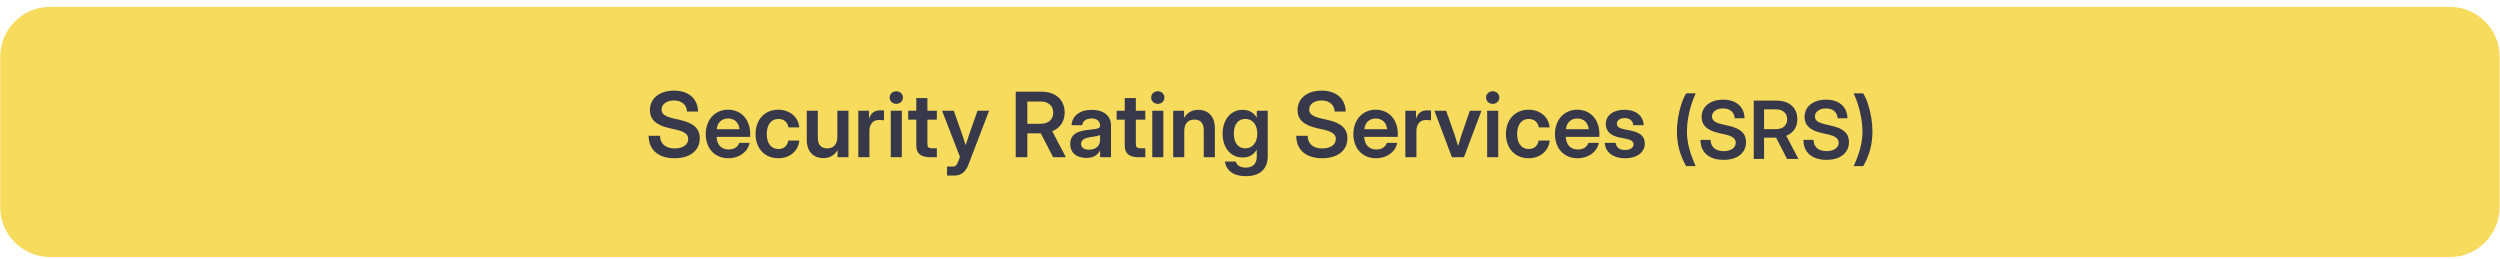 <svg width="348" height="36" viewBox="0 0 348 36" fill="none" xmlns="http://www.w3.org/2000/svg">
<path d="M340.996 0.958H6.982C3.139 0.958 0.023 4.077 0.023 7.922V28.815C0.023 32.66 3.139 35.779 6.982 35.779H340.996C344.84 35.779 347.955 32.66 347.955 28.815V7.922C347.955 4.077 344.84 0.958 340.996 0.958Z" fill="#F7DB5C"/>
<path d="M93.898 22.028C91.64 22.028 90.289 20.859 90.289 18.906H91.873C91.885 20.008 92.643 20.663 93.91 20.663C95.047 20.663 95.8 20.148 95.8 19.347C95.8 18.703 95.322 18.331 94.105 18.049L93.127 17.828C91.304 17.413 90.466 16.61 90.466 15.332C90.466 13.703 91.805 12.614 93.818 12.614C95.855 12.614 97.12 13.716 97.176 15.527H95.641C95.573 14.567 94.876 13.985 93.812 13.985C92.802 13.985 92.087 14.505 92.087 15.252C92.087 15.864 92.558 16.206 93.744 16.482L94.667 16.696C96.558 17.119 97.408 17.909 97.408 19.248C97.408 20.951 96.056 22.028 93.898 22.028ZM101.389 22.028C99.451 22.028 98.24 20.614 98.24 18.655C98.24 16.69 99.518 15.271 101.328 15.271C103.188 15.271 104.423 16.648 104.423 18.631V19.053H99.751C99.787 20.105 100.387 20.81 101.426 20.81C102.203 20.81 102.722 20.437 102.9 19.886H104.344C104.098 21.152 102.9 22.028 101.389 22.028ZM99.763 17.988H102.943C102.845 17.063 102.245 16.494 101.353 16.494C100.46 16.494 99.867 17.063 99.763 17.988ZM108.332 22.028C106.441 22.028 105.175 20.651 105.175 18.655C105.175 16.66 106.441 15.271 108.332 15.271C109.951 15.271 111.126 16.293 111.26 17.731H109.75C109.633 17.039 109.15 16.556 108.349 16.556C107.339 16.556 106.734 17.376 106.734 18.655C106.734 19.929 107.334 20.742 108.349 20.742C109.157 20.742 109.591 20.278 109.737 19.561H111.26C111.15 20.975 109.964 22.028 108.332 22.028ZM114.6 22.01C113.248 22.01 112.301 21.115 112.301 19.457V15.417H113.841V19.212C113.841 20.161 114.318 20.657 115.144 20.657C115.958 20.657 116.557 20.172 116.557 19.072V15.417H118.104V21.881H116.587V20.889C116.147 21.618 115.493 22.01 114.6 22.01ZM119.48 21.881V15.417H120.966V16.489H120.985C121.223 15.748 121.719 15.356 122.551 15.356C122.758 15.356 122.93 15.368 123.052 15.38V16.752C122.936 16.733 122.631 16.703 122.324 16.703C121.59 16.703 121.022 17.211 121.022 18.221V21.881H119.48ZM123.994 21.881V15.417H125.535V21.881H123.994ZM124.765 14.456C124.239 14.456 123.84 14.077 123.84 13.576C123.84 13.079 124.239 12.7 124.765 12.7C125.291 12.7 125.688 13.079 125.688 13.576C125.688 14.077 125.291 14.456 124.765 14.456ZM130.41 15.417V16.66H129.095V20.026C129.095 20.485 129.248 20.638 129.749 20.638H130.41V21.881H129.481C128.166 21.881 127.547 21.361 127.547 20.253V16.66H126.422V15.417H127.547V13.655H129.095V15.417H130.41ZM131.828 24.439V23.184H132.593C133.009 23.184 133.204 22.977 133.387 22.468L133.627 21.844L131.137 15.417H132.77L133.957 18.784C134.116 19.261 134.275 19.738 134.421 20.215C134.569 19.738 134.721 19.261 134.887 18.784L136.067 15.417H137.681L134.795 22.946C134.409 23.956 133.773 24.439 132.837 24.439H131.828ZM141.388 21.881V12.76H144.942C146.947 12.76 148.202 13.886 148.202 15.674C148.202 16.917 147.553 17.828 146.471 18.269L148.372 21.881H146.593L144.881 18.563C144.868 18.563 144.855 18.563 144.837 18.563H143.002V21.881H141.388ZM143.002 17.229H144.862C145.938 17.229 146.611 16.629 146.611 15.674C146.611 14.726 145.938 14.132 144.85 14.132H143.002V17.229ZM151.211 21.985C149.926 21.985 148.978 21.336 148.978 20.045C148.978 18.576 150.183 18.214 151.516 18.073C152.714 17.939 153.124 17.921 153.124 17.48V17.431C153.124 16.88 152.684 16.489 151.944 16.489C151.192 16.489 150.69 16.88 150.647 17.425H149.161C149.235 16.139 150.286 15.289 151.975 15.289C153.656 15.289 154.654 16.127 154.654 17.474V21.881H153.137V20.969H153.113C152.806 21.544 152.262 21.985 151.211 21.985ZM151.589 20.84C152.599 20.84 153.131 20.24 153.131 19.487V18.79C152.941 18.912 152.341 19.01 151.705 19.108C151.045 19.206 150.483 19.445 150.483 20.032C150.483 20.541 150.917 20.84 151.589 20.84ZM159.424 15.417V16.66H158.109V20.026C158.109 20.485 158.262 20.638 158.763 20.638H159.424V21.881H158.495C157.18 21.881 156.562 21.361 156.562 20.253V16.66H155.436V15.417H156.562V13.655H158.109V15.417H159.424ZM160.397 21.881V15.417H161.938V21.881H160.397ZM161.168 14.456C160.641 14.456 160.243 14.077 160.243 13.576C160.243 13.079 160.641 12.7 161.168 12.7C161.693 12.7 162.091 13.079 162.091 13.576C162.091 14.077 161.693 14.456 161.168 14.456ZM164.849 18.226V21.881H163.308V15.417H164.825V16.409C165.264 15.681 165.92 15.289 166.806 15.289C168.158 15.289 169.112 16.182 169.112 17.841V21.881H167.564V18.086C167.564 17.138 167.087 16.642 166.262 16.642C165.454 16.642 164.849 17.125 164.849 18.226ZM173.417 24.526C171.711 24.526 170.678 23.735 170.506 22.481H172.016C172.164 23.038 172.696 23.332 173.417 23.332C174.384 23.332 174.941 22.799 174.941 21.807V20.822H174.934C174.518 21.581 173.833 21.923 172.982 21.923C171.295 21.923 170.188 20.565 170.188 18.618C170.188 16.653 171.313 15.289 172.971 15.289C173.808 15.289 174.512 15.637 174.941 16.378H174.946V15.417H176.469V21.716C176.469 23.718 175.167 24.526 173.417 24.526ZM173.344 20.651C174.353 20.651 175.014 19.842 175.014 18.6C175.014 17.357 174.353 16.55 173.344 16.55C172.39 16.55 171.748 17.284 171.748 18.6C171.748 19.922 172.39 20.651 173.344 20.651ZM184.047 22.028C181.79 22.028 180.438 20.859 180.438 18.906H182.023C182.035 20.008 182.794 20.663 184.059 20.663C185.196 20.663 185.948 20.148 185.948 19.347C185.948 18.703 185.471 18.331 184.254 18.049L183.276 17.828C181.454 17.413 180.616 16.61 180.616 15.332C180.616 13.703 181.955 12.614 183.968 12.614C186.004 12.614 187.271 13.716 187.325 15.527H185.789C185.722 14.567 185.025 13.985 183.961 13.985C182.953 13.985 182.237 14.505 182.237 15.252C182.237 15.864 182.707 16.206 183.894 16.482L184.818 16.696C186.707 17.119 187.557 17.909 187.557 19.248C187.557 20.951 186.206 22.028 184.047 22.028ZM191.539 22.028C189.6 22.028 188.39 20.614 188.39 18.655C188.39 16.69 189.668 15.271 191.478 15.271C193.337 15.271 194.573 16.648 194.573 18.631V19.053H189.9C189.936 20.105 190.536 20.81 191.575 20.81C192.352 20.81 192.872 20.437 193.05 19.886H194.493C194.249 21.152 193.05 22.028 191.539 22.028ZM189.912 17.988H193.092C192.994 17.063 192.396 16.494 191.502 16.494C190.609 16.494 190.016 17.063 189.912 17.988ZM195.625 21.881V15.417H197.11V16.489H197.129C197.368 15.748 197.863 15.356 198.695 15.356C198.903 15.356 199.074 15.368 199.196 15.38V16.752C199.08 16.733 198.774 16.703 198.469 16.703C197.735 16.703 197.166 17.211 197.166 18.221V21.881H195.625ZM202.102 21.881L199.673 15.417H201.306L202.486 18.784C202.652 19.291 202.811 19.806 202.97 20.314C203.122 19.806 203.276 19.291 203.44 18.784L204.603 15.417H206.217L203.789 21.881H202.102ZM207.013 21.881V15.417H208.553V21.881H207.013ZM207.783 14.456C207.257 14.456 206.859 14.077 206.859 13.576C206.859 13.079 207.257 12.7 207.783 12.7C208.309 12.7 208.707 13.079 208.707 13.576C208.707 14.077 208.309 14.456 207.783 14.456ZM212.779 22.028C210.89 22.028 209.624 20.651 209.624 18.655C209.624 16.66 210.89 15.271 212.779 15.271C214.401 15.271 215.575 16.293 215.71 17.731H214.199C214.083 17.039 213.599 16.556 212.798 16.556C211.789 16.556 211.184 17.376 211.184 18.655C211.184 19.929 211.783 20.742 212.798 20.742C213.606 20.742 214.04 20.278 214.186 19.561H215.71C215.599 20.975 214.413 22.028 212.779 22.028ZM219.599 22.028C217.661 22.028 216.449 20.614 216.449 18.655C216.449 16.69 217.728 15.271 219.539 15.271C221.397 15.271 222.632 16.648 222.632 18.631V19.053H217.96C217.996 20.105 218.597 20.81 219.636 20.81C220.413 20.81 220.933 20.437 221.11 19.886H222.553C222.309 21.152 221.11 22.028 219.599 22.028ZM217.972 17.988H221.153C221.055 17.063 220.456 16.494 219.563 16.494C218.669 16.494 218.076 17.063 217.972 17.988ZM226.217 22.034C224.645 22.034 223.476 21.274 223.379 19.886H224.902C224.969 20.517 225.422 20.877 226.192 20.877C226.938 20.877 227.391 20.553 227.391 20.093C227.391 19.702 227.054 19.475 226.51 19.359L225.409 19.132C224.175 18.875 223.526 18.245 223.526 17.265C223.526 16.079 224.548 15.276 226.125 15.276C227.691 15.276 228.76 16.103 228.798 17.431H227.348C227.336 16.855 226.865 16.433 226.162 16.433C225.483 16.433 225.066 16.776 225.066 17.217C225.066 17.602 225.384 17.841 225.924 17.958L227.085 18.197C228.363 18.465 228.957 19.029 228.957 19.977C228.957 21.238 227.813 22.034 226.217 22.034Z" fill="#37394A"/>
<path d="M233.427 18.3C233.427 17.672 233.482 17.029 233.591 16.372C233.7 15.71 233.851 15.088 234.043 14.503C234.239 13.915 234.464 13.412 234.719 12.994H236.042C235.799 13.513 235.585 14.072 235.4 14.672C235.218 15.271 235.076 15.881 234.975 16.502C234.873 17.123 234.822 17.723 234.822 18.3C234.822 19.074 234.924 19.846 235.127 20.616C235.331 21.382 235.636 22.219 236.042 23.127H234.719C233.858 21.667 233.427 20.058 233.427 18.3ZM239.921 22.25C238.915 22.25 238.127 22.005 237.557 21.514C236.99 21.02 236.707 20.34 236.707 19.471H238.118C238.125 19.962 238.287 20.345 238.603 20.621C238.923 20.897 239.366 21.035 239.932 21.035C240.437 21.035 240.844 20.93 241.153 20.719C241.461 20.505 241.616 20.22 241.616 19.864C241.616 19.577 241.499 19.344 241.267 19.166C241.035 18.985 240.648 18.832 240.107 18.709L239.235 18.513C238.425 18.327 237.828 18.053 237.443 17.69C237.058 17.327 236.865 16.86 236.865 16.29C236.865 15.807 236.989 15.384 237.236 15.02C237.486 14.657 237.835 14.376 238.282 14.176C238.732 13.973 239.255 13.871 239.851 13.871C240.759 13.871 241.478 14.101 242.008 14.563C242.542 15.024 242.82 15.658 242.841 16.464H241.474C241.445 16.036 241.285 15.7 240.995 15.456C240.704 15.213 240.321 15.091 239.845 15.091C239.395 15.091 239.026 15.197 238.739 15.407C238.452 15.618 238.309 15.889 238.309 16.219C238.309 16.491 238.421 16.713 238.647 16.884C238.875 17.051 239.255 17.194 239.785 17.314L240.608 17.505C241.45 17.69 242.068 17.966 242.46 18.333C242.852 18.7 243.049 19.181 243.049 19.776C243.049 20.281 242.921 20.719 242.667 21.09C242.413 21.46 242.052 21.747 241.583 21.95C241.114 22.15 240.561 22.25 239.921 22.25ZM244.122 22.119V14.002H247.287C247.883 14.002 248.397 14.107 248.829 14.318C249.265 14.528 249.601 14.828 249.837 15.217C250.073 15.605 250.191 16.065 250.191 16.595C250.191 17.147 250.055 17.621 249.782 18.017C249.51 18.413 249.132 18.709 248.649 18.905L250.343 22.119H248.758L247.233 19.166C247.222 19.166 247.209 19.166 247.194 19.166H245.56V22.119H244.122ZM245.56 17.979H247.216C247.696 17.979 248.075 17.855 248.355 17.608C248.635 17.358 248.774 17.02 248.774 16.595C248.774 16.174 248.633 15.839 248.349 15.592C248.07 15.345 247.688 15.222 247.205 15.222H245.56V17.979ZM254.25 22.25C253.243 22.25 252.455 22.005 251.885 21.514C251.319 21.02 251.035 20.34 251.035 19.471H252.446C252.454 19.962 252.615 20.345 252.931 20.621C253.251 20.897 253.694 21.035 254.26 21.035C254.765 21.035 255.172 20.93 255.481 20.719C255.79 20.505 255.944 20.22 255.944 19.864C255.944 19.577 255.828 19.344 255.595 19.166C255.363 18.985 254.976 18.832 254.435 18.709L253.563 18.513C252.753 18.327 252.156 18.053 251.771 17.69C251.386 17.327 251.193 16.86 251.193 16.29C251.193 15.807 251.317 15.384 251.564 15.02C251.814 14.657 252.163 14.376 252.61 14.176C253.06 13.973 253.583 13.871 254.179 13.871C255.087 13.871 255.806 14.101 256.336 14.563C256.87 15.024 257.148 15.658 257.17 16.464H255.802C255.773 16.036 255.613 15.7 255.323 15.456C255.032 15.213 254.649 15.091 254.173 15.091C253.723 15.091 253.354 15.197 253.067 15.407C252.78 15.618 252.637 15.889 252.637 16.219C252.637 16.491 252.75 16.713 252.975 16.884C253.204 17.051 253.583 17.194 254.113 17.314L254.936 17.505C255.779 17.69 256.396 17.966 256.788 18.333C257.181 18.7 257.377 19.181 257.377 19.776C257.377 20.281 257.25 20.719 256.995 21.09C256.741 21.46 256.38 21.747 255.911 21.95C255.443 22.15 254.889 22.25 254.25 22.25ZM258.03 23.127C258.441 22.219 258.748 21.382 258.951 20.616C259.155 19.846 259.256 19.074 259.256 18.3C259.256 17.723 259.204 17.123 259.098 16.502C258.997 15.881 258.853 15.271 258.668 14.672C258.486 14.072 258.274 13.513 258.03 12.994H259.36C259.614 13.412 259.837 13.915 260.03 14.503C260.222 15.088 260.373 15.71 260.482 16.372C260.591 17.029 260.645 17.672 260.645 18.3C260.645 20.058 260.217 21.667 259.36 23.127H258.03Z" fill="#37394A"/>
</svg>
